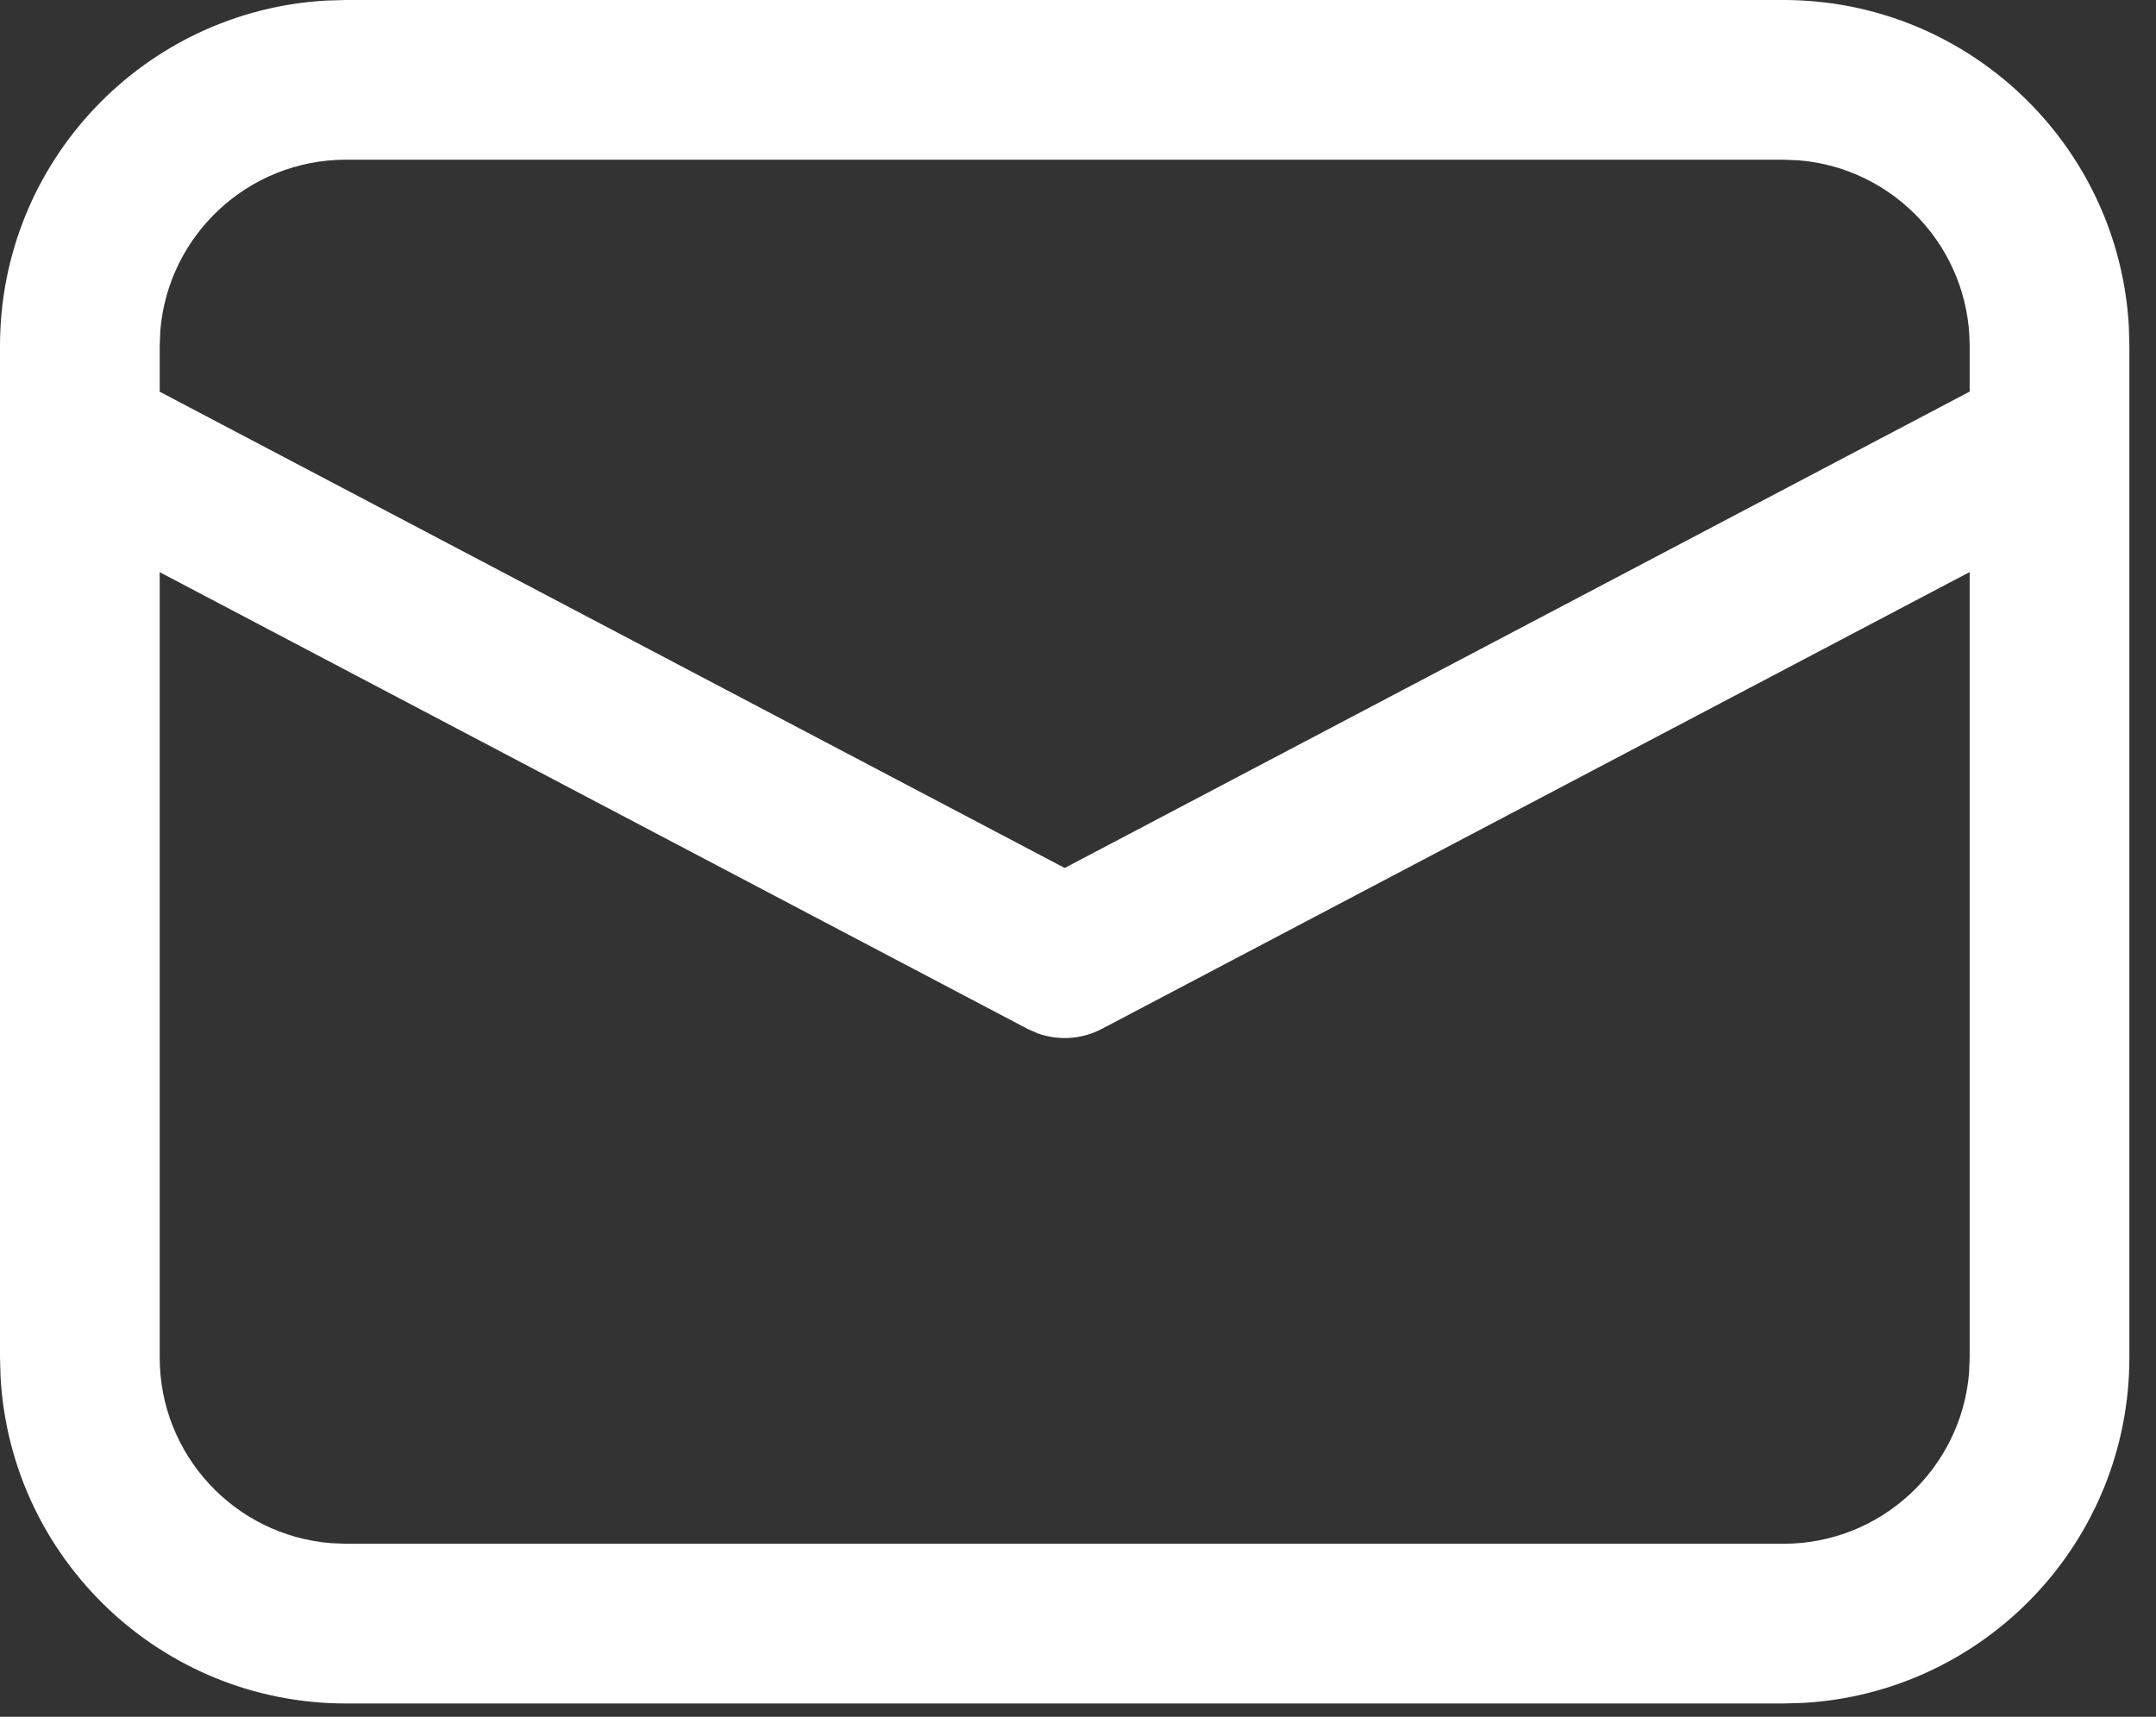 <svg width="54" height="43" viewBox="0 0 54 43" fill="none" xmlns="http://www.w3.org/2000/svg">
<rect x="0" y="0" width="54" height="43" fill="#333333" stroke="none"/>
<path d="M8.667 0H44.667C49.288 0 53.065 3.617 53.32 8.175L53.333 8.667V34C53.333 38.621 49.716 42.398 45.158 42.653L44.667 42.667H8.667C4.045 42.667 0.269 39.049 0.014 34.492L0 34V8.667C0 4.045 3.617 0.269 8.175 0.014L8.667 0ZM49.333 14.328L27.598 25.77C27.098 26.033 26.515 26.07 25.991 25.883L25.735 25.77L4 14.331V34C4 36.449 5.886 38.456 8.284 38.651L8.667 38.667H44.667C47.115 38.667 49.123 36.781 49.318 34.383L49.333 34V14.328ZM44.667 4H8.667C6.218 4 4.21 5.886 4.015 8.284L4 8.667V9.811L26.667 21.74L49.333 9.808V8.667C49.333 6.218 47.448 4.21 45.049 4.015L44.667 4Z" fill="white"/>
</svg>
